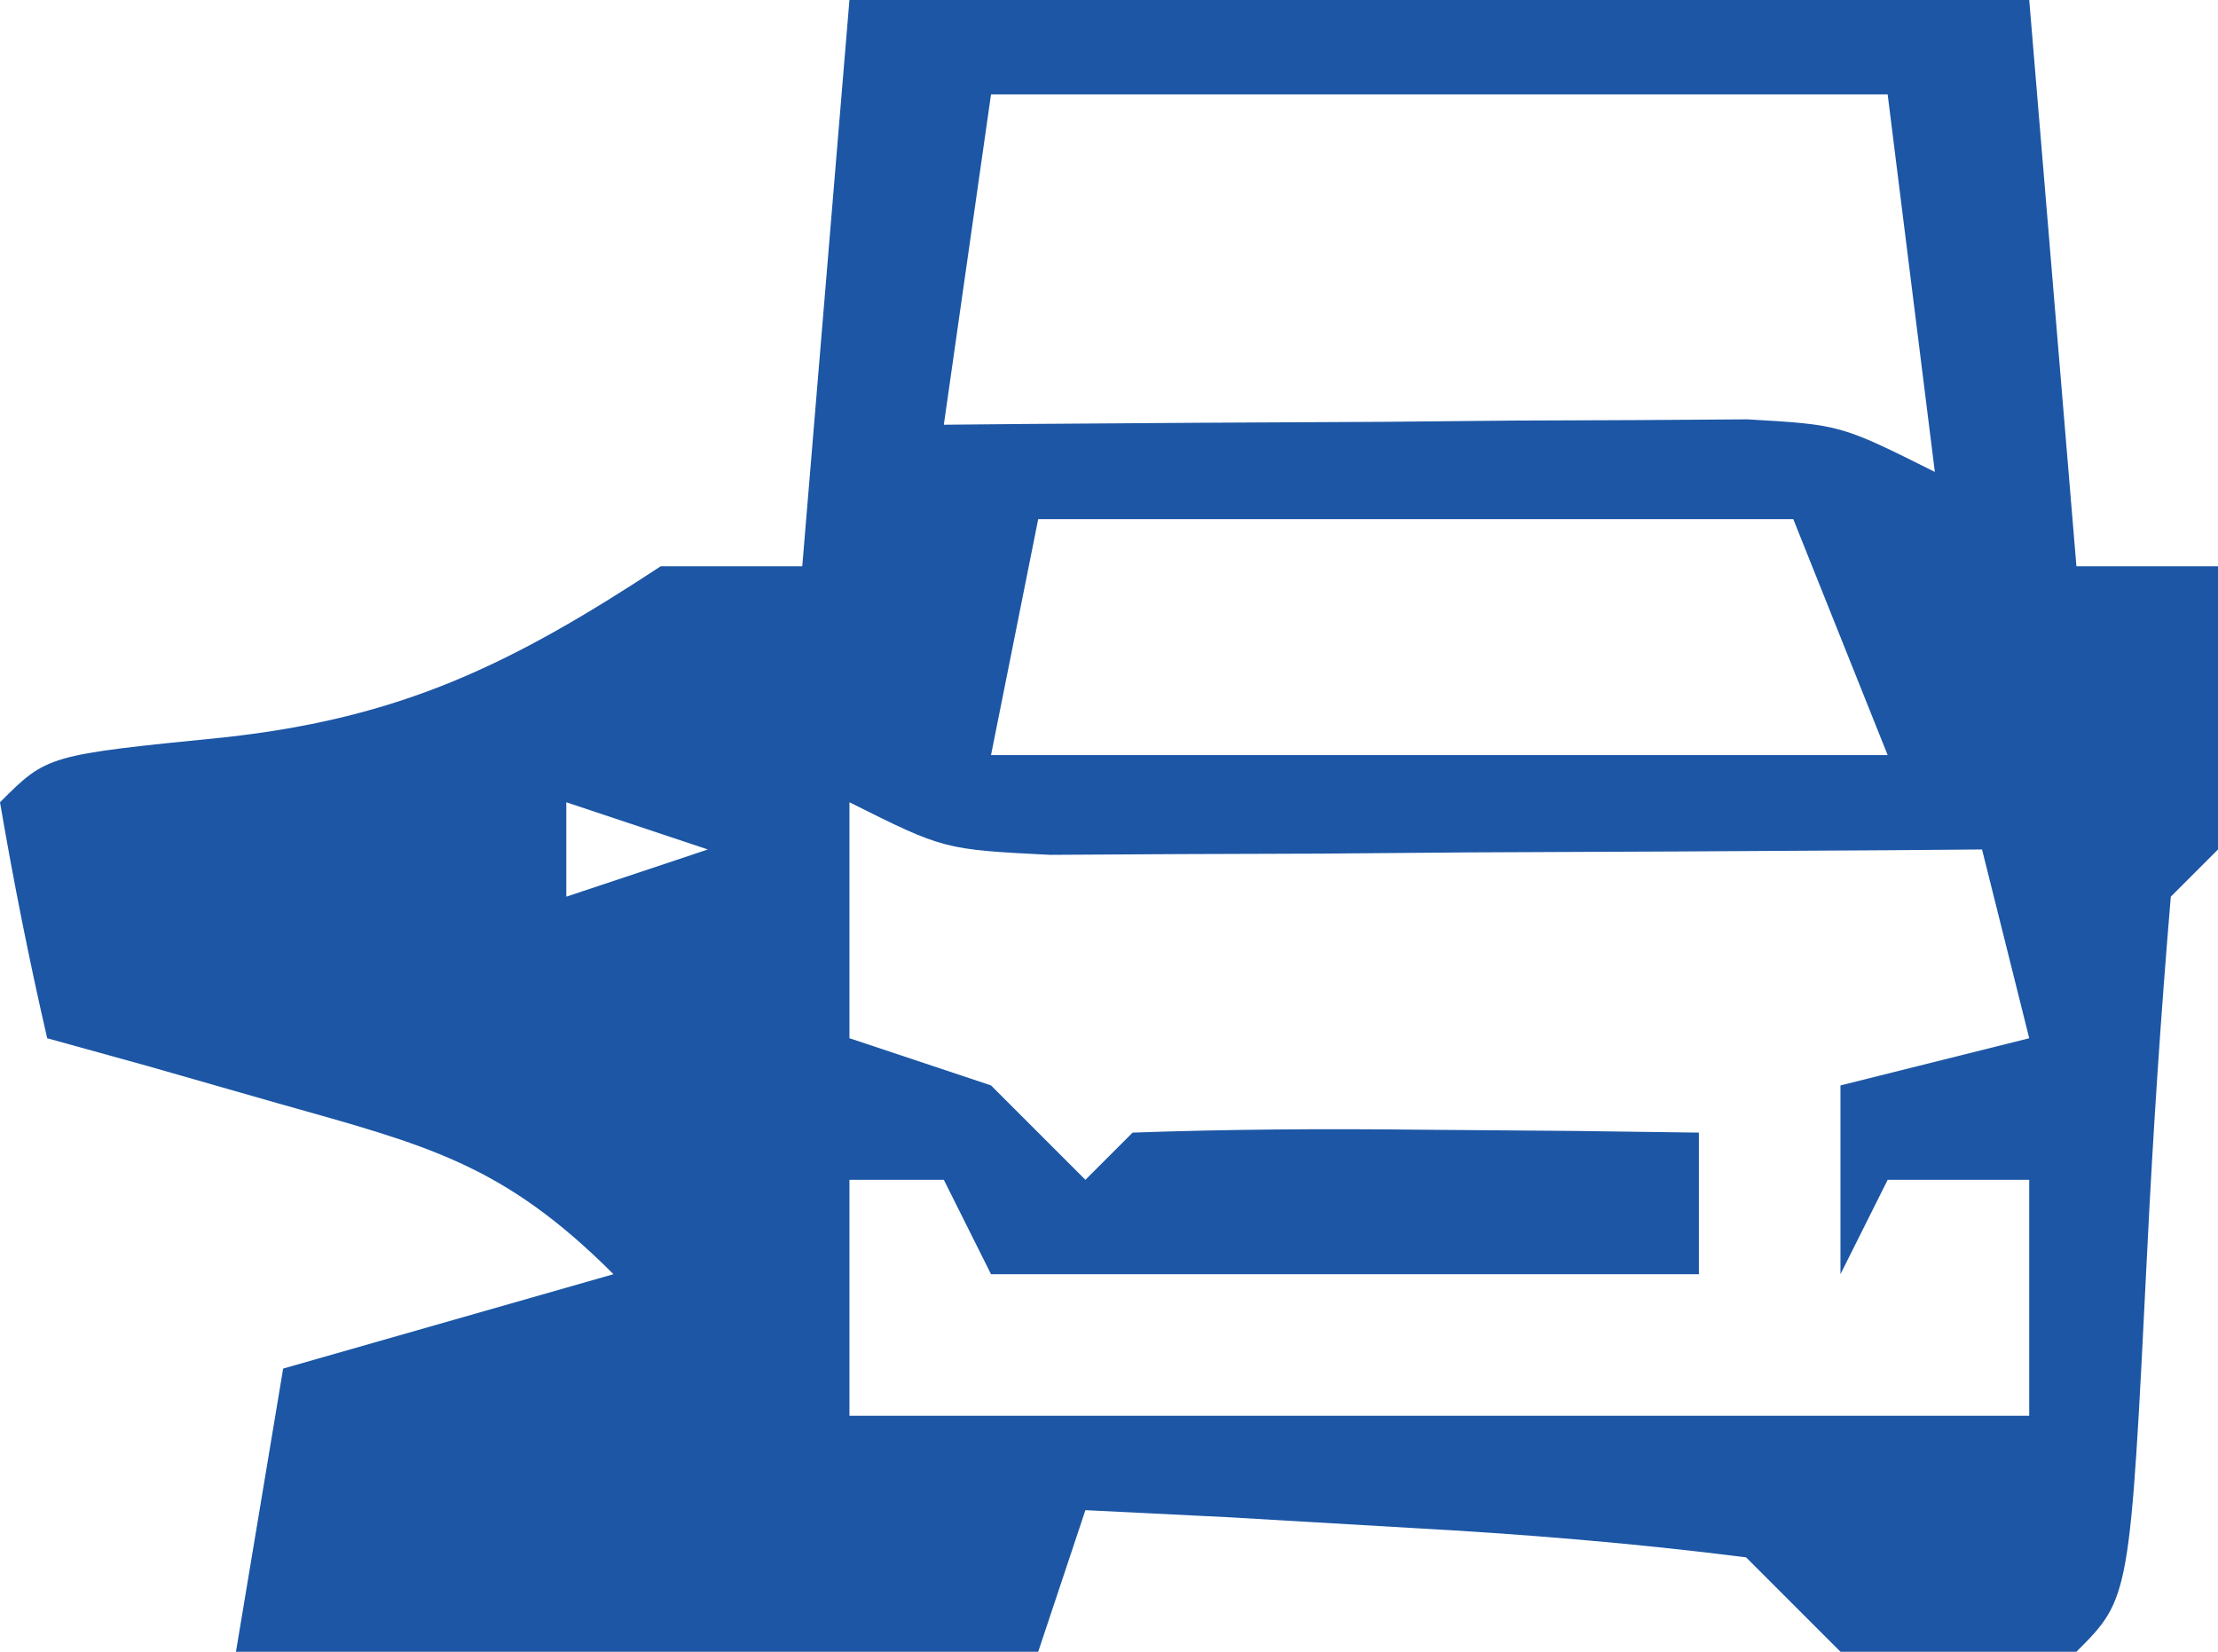 <svg xmlns="http://www.w3.org/2000/svg" width="47" height="35"><path d="M0 0 C8.25 0 16.5 0 25 0 C25.495 5.94 25.495 5.94 26 12 C26.99 12 27.98 12 29 12 C29.043 14 29.041 16 29 18 C28.505 18.495 28.505 18.495 28 19 C27.789 21.504 27.624 23.991 27.5 26.5 C27.135 33.865 27.135 33.865 26 35 C23.562 35.188 23.562 35.188 21 35 C20.34 34.34 19.68 33.68 19 33 C16.635 32.699 14.256 32.505 11.875 32.375 C10.594 32.3 9.312 32.225 7.992 32.148 C7.005 32.099 6.017 32.05 5 32 C4.67 32.99 4.34 33.98 4 35 C-1.61 35 -7.22 35 -13 35 C-12.505 32.03 -12.505 32.03 -12 29 C-9.69 28.34 -7.38 27.68 -5 27 C-7.349 24.651 -8.957 24.269 -12.125 23.375 C-13.035 23.115 -13.945 22.854 -14.883 22.586 C-15.581 22.393 -16.28 22.199 -17 22 C-17.382 20.344 -17.714 18.675 -18 17 C-17 16 -17 16 -13.25 15.625 C-9.496 15.215 -7.175 14.086 -4 12 C-3.01 12 -2.02 12 -1 12 C-0.67 8.04 -0.34 4.08 0 0 Z M3 2 C2.67 4.31 2.34 6.62 2 9 C2.565 8.995 3.13 8.99 3.712 8.984 C6.267 8.963 8.821 8.95 11.375 8.938 C12.264 8.929 13.154 8.921 14.07 8.912 C15.346 8.907 15.346 8.907 16.648 8.902 C17.434 8.897 18.219 8.892 19.029 8.886 C21 9 21 9 23 10 C22.67 7.36 22.34 4.72 22 2 C15.73 2 9.46 2 3 2 Z M1 10 C2 12 2 12 2 12 Z M4 11 C3.67 12.65 3.34 14.3 3 16 C9.27 16 15.54 16 22 16 C21.34 14.35 20.68 12.7 20 11 C14.72 11 9.44 11 4 11 Z M-3 14 C-2 16 -2 16 -2 16 Z M-6 17 C-6 17.66 -6 18.32 -6 19 C-5.01 18.67 -4.02 18.34 -3 18 C-3.99 17.67 -4.98 17.34 -6 17 Z M0 17 C0 18.65 0 20.3 0 22 C0.99 22.33 1.98 22.66 3 23 C3.66 23.66 4.32 24.32 5 25 C5.33 24.67 5.66 24.34 6 24 C8.02 23.928 10.042 23.916 12.062 23.938 C13.72 23.951 13.72 23.951 15.41 23.965 C16.265 23.976 17.119 23.988 18 24 C18 24.99 18 25.98 18 27 C13.05 27 8.1 27 3 27 C2.67 26.34 2.34 25.68 2 25 C1.34 25 0.68 25 0 25 C0 26.65 0 28.3 0 30 C8.25 30 16.5 30 25 30 C25 28.35 25 26.7 25 25 C24.01 25 23.02 25 22 25 C21.67 25.66 21.34 26.32 21 27 C21 25.68 21 24.36 21 23 C22.32 22.67 23.64 22.34 25 22 C24.67 20.68 24.34 19.36 24 18 C23.344 18.005 22.688 18.01 22.012 18.016 C19.05 18.037 16.087 18.05 13.125 18.062 C11.576 18.075 11.576 18.075 9.996 18.088 C9.01 18.091 8.024 18.094 7.008 18.098 C5.641 18.106 5.641 18.106 4.247 18.114 C2 18 2 18 0 17 Z M-6 31 C-2 32 -2 32 -2 32 Z " fill="#1C56A5" transform="translate(18,0)"></path></svg>